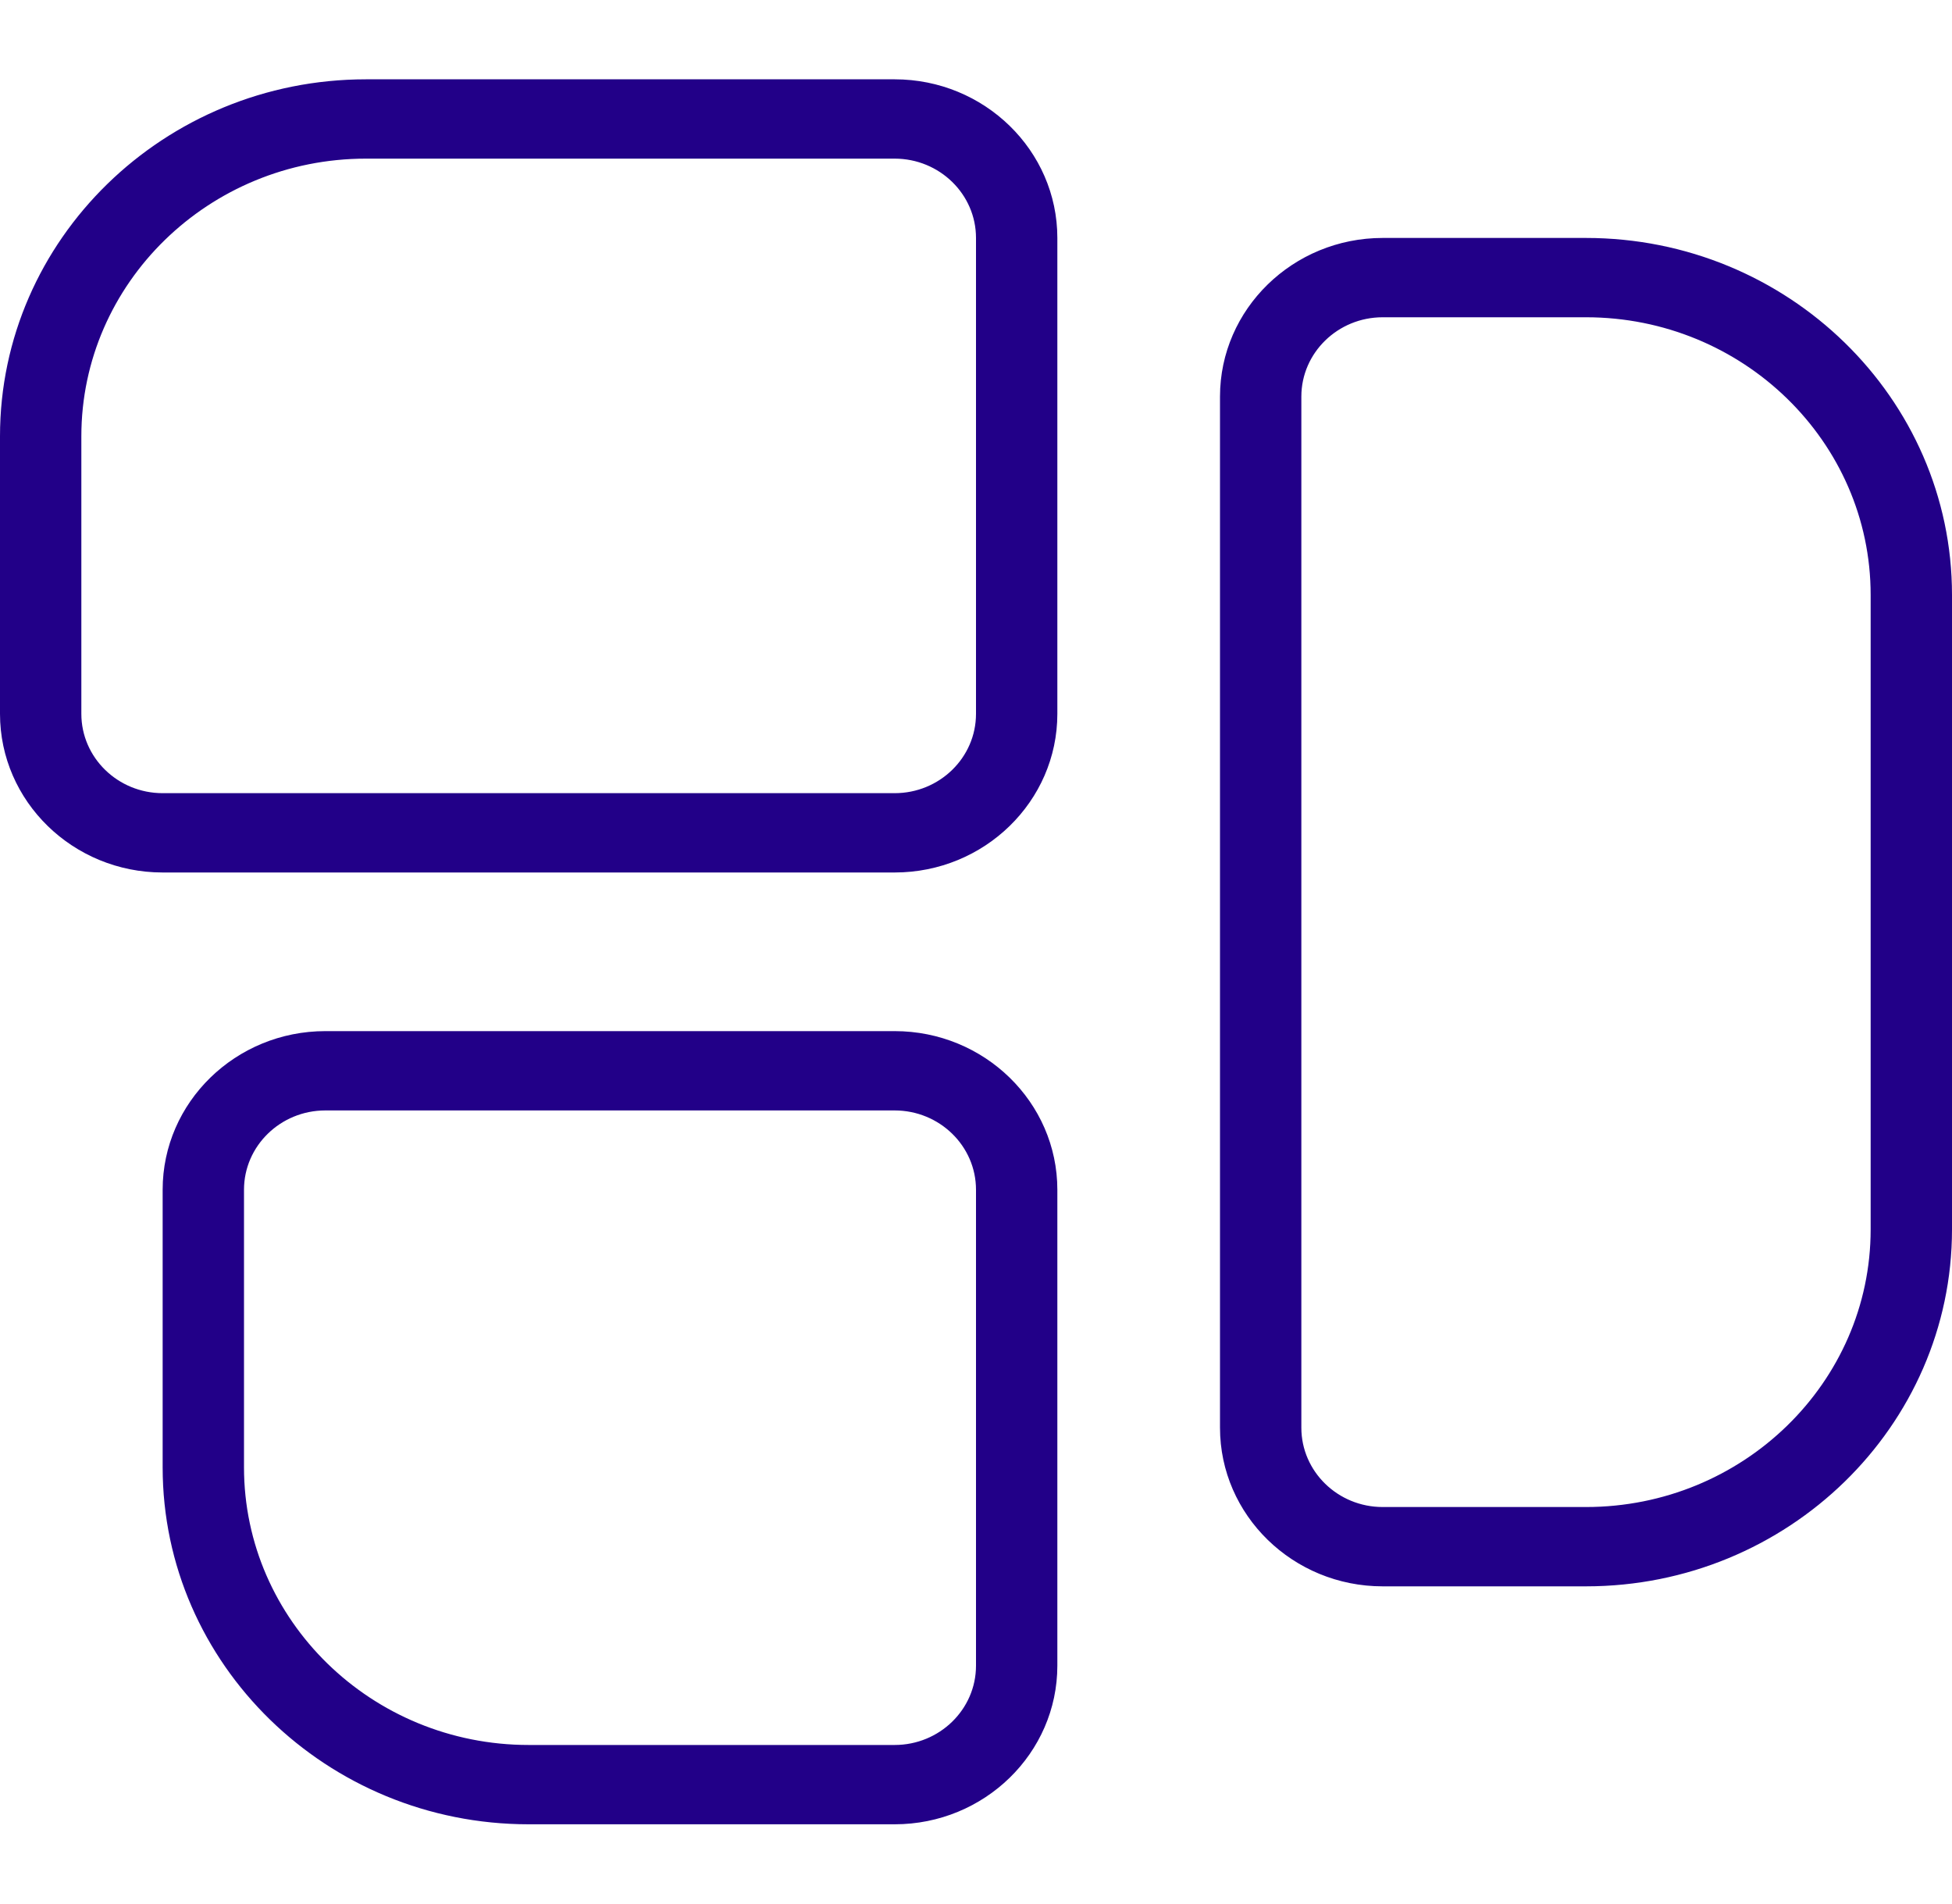 <svg xmlns="http://www.w3.org/2000/svg" width="40" height="39" viewBox="0 0 40 39" fill="none"><path d="M18.333 1.625H7.5C3.365 1.625 0 4.906 0 8.938V14.625C0 16.417 1.495 17.875 3.333 17.875H18.333C20.172 17.875 21.667 16.417 21.667 14.625V4.875C21.667 3.083 20.172 1.625 18.333 1.625ZM20 14.625C20 15.522 19.252 16.25 18.333 16.25H3.333C2.415 16.25 1.667 15.522 1.667 14.625V8.938C1.667 5.801 4.283 3.25 7.5 3.25H18.333C19.252 3.25 20 3.978 20 4.875V14.625ZM32.5 4.875H28.333C26.495 4.875 25 6.333 25 8.125V29.25C25 31.042 26.495 32.5 28.333 32.5H32.5C36.635 32.5 40 29.219 40 25.188V12.188C40 8.156 36.635 4.875 32.5 4.875ZM38.333 25.188C38.333 28.324 35.717 30.875 32.5 30.875H28.333C27.415 30.875 26.667 30.147 26.667 29.25V8.125C26.667 7.228 27.415 6.5 28.333 6.5H32.5C35.717 6.5 38.333 9.051 38.333 12.188V25.188ZM18.333 21.125H6.667C4.828 21.125 3.333 22.583 3.333 24.375V30.062C3.333 34.094 6.698 37.375 10.833 37.375H18.333C20.172 37.375 21.667 35.917 21.667 34.125V24.375C21.667 22.583 20.172 21.125 18.333 21.125ZM20 34.125C20 35.022 19.252 35.75 18.333 35.75H10.833C7.617 35.75 5 33.199 5 30.062V24.375C5 23.478 5.748 22.75 6.667 22.75H18.333C19.252 22.75 20 23.478 20 24.375V34.125Z" fill="#220088"></path></svg>